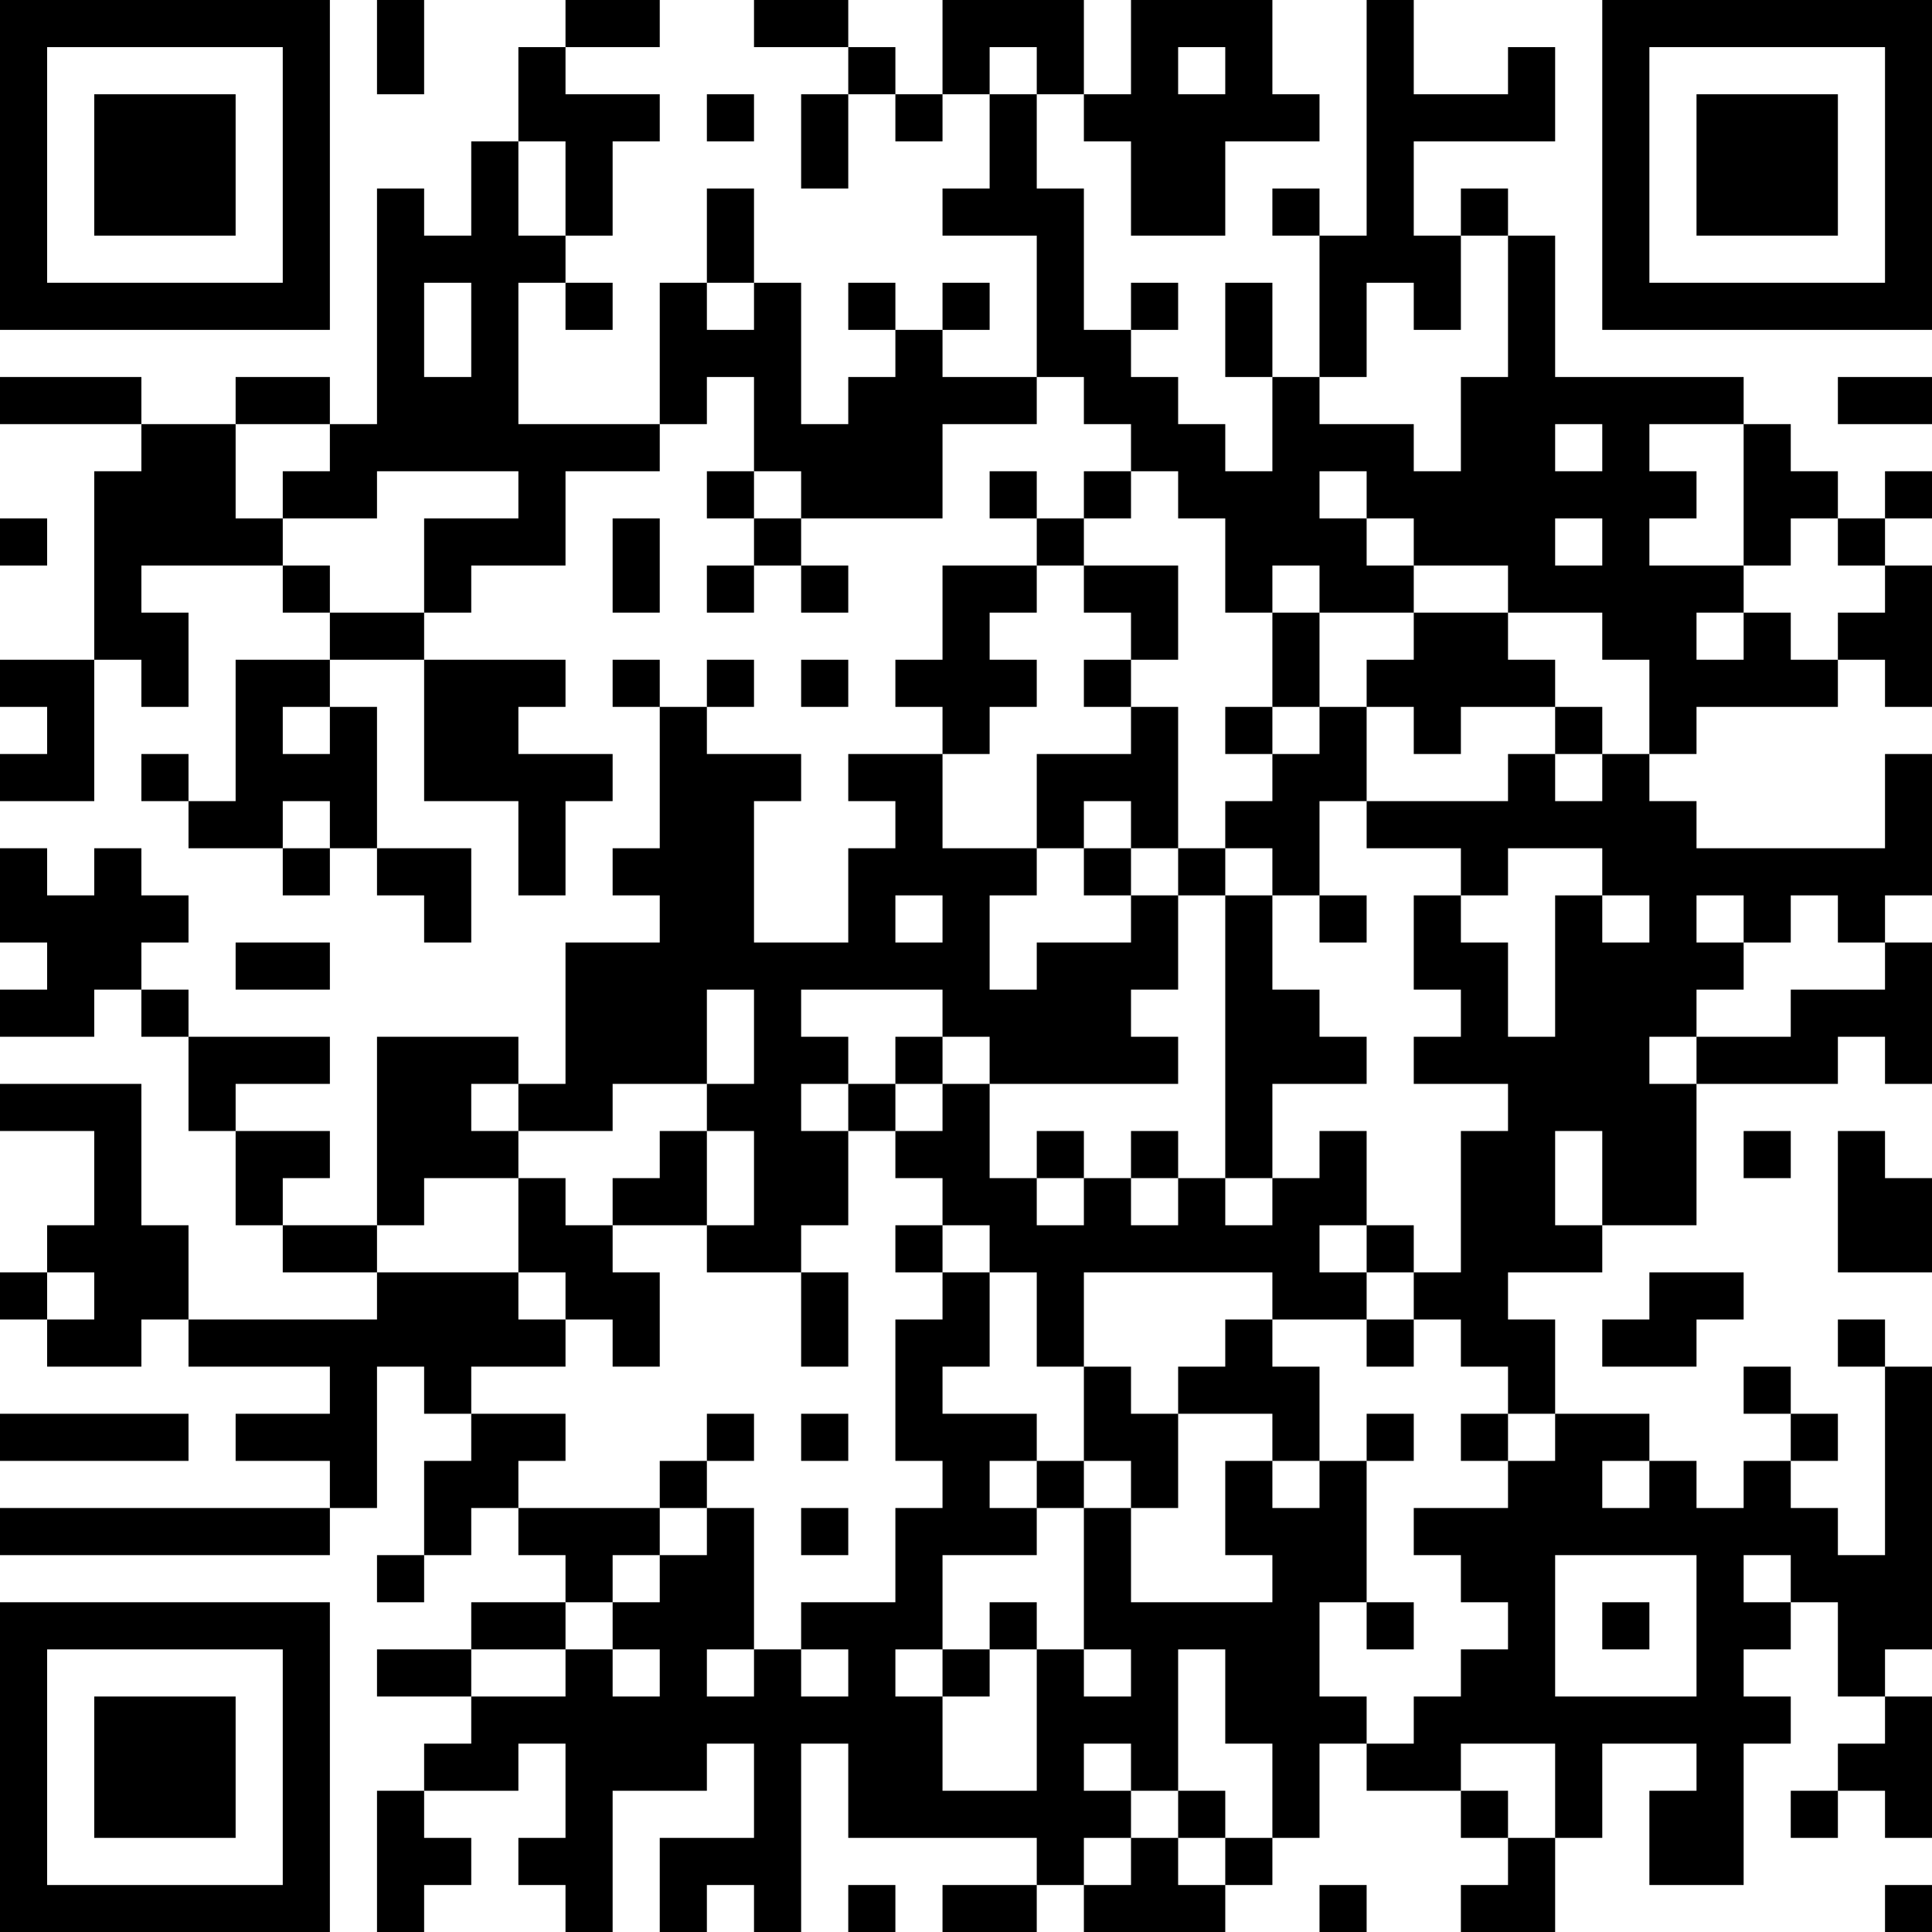 <?xml version="1.0" encoding="UTF-8"?>
<svg xmlns="http://www.w3.org/2000/svg" version="1.1" width="250" height="250" viewBox="0 0 250 250"><rect x="0" y="0" width="250" height="250" fill="#ffffff"/><g transform="scale(6.098)"><g transform="translate(0,0)"><path fill-rule="evenodd" d="M8 0L8 2L9 2L9 0ZM12 0L12 1L11 1L11 3L10 3L10 5L9 5L9 4L8 4L8 9L7 9L7 8L5 8L5 9L3 9L3 8L0 8L0 9L3 9L3 10L2 10L2 14L0 14L0 15L1 15L1 16L0 16L0 17L2 17L2 14L3 14L3 15L4 15L4 13L3 13L3 12L6 12L6 13L7 13L7 14L5 14L5 17L4 17L4 16L3 16L3 17L4 17L4 18L6 18L6 19L7 19L7 18L8 18L8 19L9 19L9 20L10 20L10 18L8 18L8 15L7 15L7 14L9 14L9 17L11 17L11 19L12 19L12 17L13 17L13 16L11 16L11 15L12 15L12 14L9 14L9 13L10 13L10 12L12 12L12 10L14 10L14 9L15 9L15 8L16 8L16 10L15 10L15 11L16 11L16 12L15 12L15 13L16 13L16 12L17 12L17 13L18 13L18 12L17 12L17 11L20 11L20 9L22 9L22 8L23 8L23 9L24 9L24 10L23 10L23 11L22 11L22 10L21 10L21 11L22 11L22 12L20 12L20 14L19 14L19 15L20 15L20 16L18 16L18 17L19 17L19 18L18 18L18 20L16 20L16 17L17 17L17 16L15 16L15 15L16 15L16 14L15 14L15 15L14 15L14 14L13 14L13 15L14 15L14 18L13 18L13 19L14 19L14 20L12 20L12 23L11 23L11 22L8 22L8 26L6 26L6 25L7 25L7 24L5 24L5 23L7 23L7 22L4 22L4 21L3 21L3 20L4 20L4 19L3 19L3 18L2 18L2 19L1 19L1 18L0 18L0 20L1 20L1 21L0 21L0 22L2 22L2 21L3 21L3 22L4 22L4 24L5 24L5 26L6 26L6 27L8 27L8 28L4 28L4 26L3 26L3 23L0 23L0 24L2 24L2 26L1 26L1 27L0 27L0 28L1 28L1 29L3 29L3 28L4 28L4 29L7 29L7 30L5 30L5 31L7 31L7 32L0 32L0 33L7 33L7 32L8 32L8 29L9 29L9 30L10 30L10 31L9 31L9 33L8 33L8 34L9 34L9 33L10 33L10 32L11 32L11 33L12 33L12 34L10 34L10 35L8 35L8 36L10 36L10 37L9 37L9 38L8 38L8 41L9 41L9 40L10 40L10 39L9 39L9 38L11 38L11 37L12 37L12 39L11 39L11 40L12 40L12 41L13 41L13 38L15 38L15 37L16 37L16 39L14 39L14 41L15 41L15 40L16 40L16 41L17 41L17 37L18 37L18 39L22 39L22 40L20 40L20 41L22 41L22 40L23 40L23 41L26 41L26 40L27 40L27 39L28 39L28 37L29 37L29 38L31 38L31 39L32 39L32 40L31 40L31 41L33 41L33 39L34 39L34 37L36 37L36 38L35 38L35 40L37 40L37 37L38 37L38 36L37 36L37 35L38 35L38 34L39 34L39 36L40 36L40 37L39 37L39 38L38 38L38 39L39 39L39 38L40 38L40 39L41 39L41 36L40 36L40 35L41 35L41 29L40 29L40 28L39 28L39 29L40 29L40 33L39 33L39 32L38 32L38 31L39 31L39 30L38 30L38 29L37 29L37 30L38 30L38 31L37 31L37 32L36 32L36 31L35 31L35 30L33 30L33 28L32 28L32 27L34 27L34 26L36 26L36 23L39 23L39 22L40 22L40 23L41 23L41 20L40 20L40 19L41 19L41 16L40 16L40 18L36 18L36 17L35 17L35 16L36 16L36 15L39 15L39 14L40 14L40 15L41 15L41 12L40 12L40 11L41 11L41 10L40 10L40 11L39 11L39 10L38 10L38 9L37 9L37 8L33 8L33 5L32 5L32 4L31 4L31 5L30 5L30 3L33 3L33 1L32 1L32 2L30 2L30 0L29 0L29 5L28 5L28 4L27 4L27 5L28 5L28 8L27 8L27 6L26 6L26 8L27 8L27 10L26 10L26 9L25 9L25 8L24 8L24 7L25 7L25 6L24 6L24 7L23 7L23 4L22 4L22 2L23 2L23 3L24 3L24 5L26 5L26 3L28 3L28 2L27 2L27 0L24 0L24 2L23 2L23 0L20 0L20 2L19 2L19 1L18 1L18 0L16 0L16 1L18 1L18 2L17 2L17 4L18 4L18 2L19 2L19 3L20 3L20 2L21 2L21 4L20 4L20 5L22 5L22 8L20 8L20 7L21 7L21 6L20 6L20 7L19 7L19 6L18 6L18 7L19 7L19 8L18 8L18 9L17 9L17 6L16 6L16 4L15 4L15 6L14 6L14 9L11 9L11 6L12 6L12 7L13 7L13 6L12 6L12 5L13 5L13 3L14 3L14 2L12 2L12 1L14 1L14 0ZM21 1L21 2L22 2L22 1ZM25 1L25 2L26 2L26 1ZM15 2L15 3L16 3L16 2ZM11 3L11 5L12 5L12 3ZM31 5L31 7L30 7L30 6L29 6L29 8L28 8L28 9L30 9L30 10L31 10L31 8L32 8L32 5ZM9 6L9 8L10 8L10 6ZM15 6L15 7L16 7L16 6ZM39 8L39 9L41 9L41 8ZM5 9L5 11L6 11L6 12L7 12L7 13L9 13L9 11L11 11L11 10L8 10L8 11L6 11L6 10L7 10L7 9ZM33 9L33 10L34 10L34 9ZM35 9L35 10L36 10L36 11L35 11L35 12L37 12L37 13L36 13L36 14L37 14L37 13L38 13L38 14L39 14L39 13L40 13L40 12L39 12L39 11L38 11L38 12L37 12L37 9ZM16 10L16 11L17 11L17 10ZM24 10L24 11L23 11L23 12L22 12L22 13L21 13L21 14L22 14L22 15L21 15L21 16L20 16L20 18L22 18L22 19L21 19L21 21L22 21L22 20L24 20L24 19L25 19L25 21L24 21L24 22L25 22L25 23L21 23L21 22L20 22L20 21L17 21L17 22L18 22L18 23L17 23L17 24L18 24L18 26L17 26L17 27L15 27L15 26L16 26L16 24L15 24L15 23L16 23L16 21L15 21L15 23L13 23L13 24L11 24L11 23L10 23L10 24L11 24L11 25L9 25L9 26L8 26L8 27L11 27L11 28L12 28L12 29L10 29L10 30L12 30L12 31L11 31L11 32L14 32L14 33L13 33L13 34L12 34L12 35L10 35L10 36L12 36L12 35L13 35L13 36L14 36L14 35L13 35L13 34L14 34L14 33L15 33L15 32L16 32L16 35L15 35L15 36L16 36L16 35L17 35L17 36L18 36L18 35L17 35L17 34L19 34L19 32L20 32L20 31L19 31L19 28L20 28L20 27L21 27L21 29L20 29L20 30L22 30L22 31L21 31L21 32L22 32L22 33L20 33L20 35L19 35L19 36L20 36L20 38L22 38L22 35L23 35L23 36L24 36L24 35L23 35L23 32L24 32L24 34L27 34L27 33L26 33L26 31L27 31L27 32L28 32L28 31L29 31L29 34L28 34L28 36L29 36L29 37L30 37L30 36L31 36L31 35L32 35L32 34L31 34L31 33L30 33L30 32L32 32L32 31L33 31L33 30L32 30L32 29L31 29L31 28L30 28L30 27L31 27L31 24L32 24L32 23L30 23L30 22L31 22L31 21L30 21L30 19L31 19L31 20L32 20L32 22L33 22L33 19L34 19L34 20L35 20L35 19L34 19L34 18L32 18L32 19L31 19L31 18L29 18L29 17L32 17L32 16L33 16L33 17L34 17L34 16L35 16L35 14L34 14L34 13L32 13L32 12L30 12L30 11L29 11L29 10L28 10L28 11L29 11L29 12L30 12L30 13L28 13L28 12L27 12L27 13L26 13L26 11L25 11L25 10ZM0 11L0 12L1 12L1 11ZM13 11L13 13L14 13L14 11ZM33 11L33 12L34 12L34 11ZM23 12L23 13L24 13L24 14L23 14L23 15L24 15L24 16L22 16L22 18L23 18L23 19L24 19L24 18L25 18L25 19L26 19L26 25L25 25L25 24L24 24L24 25L23 25L23 24L22 24L22 25L21 25L21 23L20 23L20 22L19 22L19 23L18 23L18 24L19 24L19 25L20 25L20 26L19 26L19 27L20 27L20 26L21 26L21 27L22 27L22 29L23 29L23 31L22 31L22 32L23 32L23 31L24 31L24 32L25 32L25 30L27 30L27 31L28 31L28 29L27 29L27 28L29 28L29 29L30 29L30 28L29 28L29 27L30 27L30 26L29 26L29 24L28 24L28 25L27 25L27 23L29 23L29 22L28 22L28 21L27 21L27 19L28 19L28 20L29 20L29 19L28 19L28 17L29 17L29 15L30 15L30 16L31 16L31 15L33 15L33 16L34 16L34 15L33 15L33 14L32 14L32 13L30 13L30 14L29 14L29 15L28 15L28 13L27 13L27 15L26 15L26 16L27 16L27 17L26 17L26 18L25 18L25 15L24 15L24 14L25 14L25 12ZM17 14L17 15L18 15L18 14ZM6 15L6 16L7 16L7 15ZM27 15L27 16L28 16L28 15ZM6 17L6 18L7 18L7 17ZM23 17L23 18L24 18L24 17ZM26 18L26 19L27 19L27 18ZM19 19L19 20L20 20L20 19ZM36 19L36 20L37 20L37 21L36 21L36 22L35 22L35 23L36 23L36 22L38 22L38 21L40 21L40 20L39 20L39 19L38 19L38 20L37 20L37 19ZM5 20L5 21L7 21L7 20ZM19 23L19 24L20 24L20 23ZM14 24L14 25L13 25L13 26L12 26L12 25L11 25L11 27L12 27L12 28L13 28L13 29L14 29L14 27L13 27L13 26L15 26L15 24ZM33 24L33 26L34 26L34 24ZM37 24L37 25L38 25L38 24ZM39 24L39 27L41 27L41 25L40 25L40 24ZM22 25L22 26L23 26L23 25ZM24 25L24 26L25 26L25 25ZM26 25L26 26L27 26L27 25ZM28 26L28 27L29 27L29 26ZM1 27L1 28L2 28L2 27ZM17 27L17 29L18 29L18 27ZM23 27L23 29L24 29L24 30L25 30L25 29L26 29L26 28L27 28L27 27ZM35 27L35 28L34 28L34 29L36 29L36 28L37 28L37 27ZM0 30L0 31L4 31L4 30ZM15 30L15 31L14 31L14 32L15 32L15 31L16 31L16 30ZM17 30L17 31L18 31L18 30ZM29 30L29 31L30 31L30 30ZM31 30L31 31L32 31L32 30ZM34 31L34 32L35 32L35 31ZM17 32L17 33L18 33L18 32ZM33 33L33 36L36 36L36 33ZM37 33L37 34L38 34L38 33ZM21 34L21 35L20 35L20 36L21 36L21 35L22 35L22 34ZM29 34L29 35L30 35L30 34ZM34 34L34 35L35 35L35 34ZM25 35L25 38L24 38L24 37L23 37L23 38L24 38L24 39L23 39L23 40L24 40L24 39L25 39L25 40L26 40L26 39L27 39L27 37L26 37L26 35ZM31 37L31 38L32 38L32 39L33 39L33 37ZM25 38L25 39L26 39L26 38ZM18 40L18 41L19 41L19 40ZM28 40L28 41L29 41L29 40ZM40 40L40 41L41 41L41 40ZM0 0L0 7L7 7L7 0ZM1 1L1 6L6 6L6 1ZM2 2L2 5L5 5L5 2ZM34 0L34 7L41 7L41 0ZM35 1L35 6L40 6L40 1ZM36 2L36 5L39 5L39 2ZM0 34L0 41L7 41L7 34ZM1 35L1 40L6 40L6 35ZM2 36L2 39L5 39L5 36Z" fill="#000000"/></g></g></svg>

